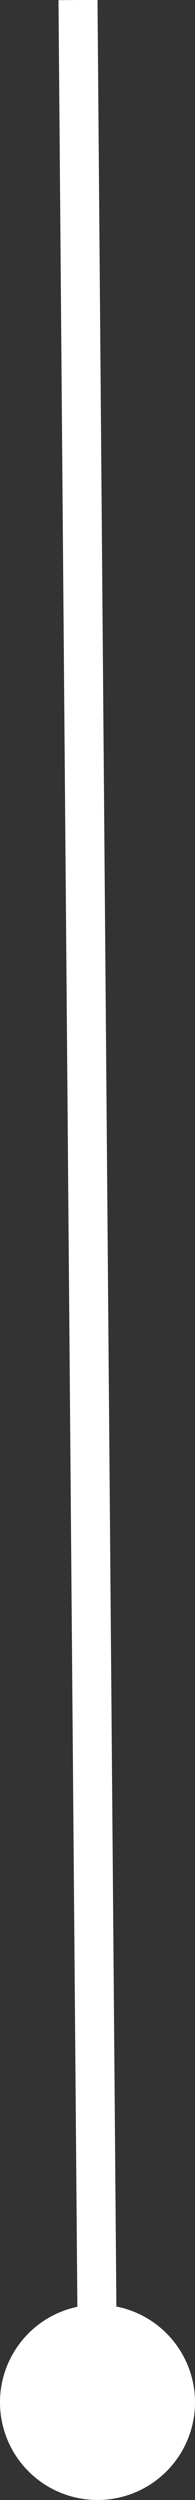 <?xml version="1.0" encoding="UTF-8"?>
<svg width="5px" height="64px" viewBox="0 0 5 64" version="1.1" xmlns="http://www.w3.org/2000/svg" xmlns:xlink="http://www.w3.org/1999/xlink">
    <rect x="0" y="0" width="5" height="64" fill="#333333" stroke="none"/>
    <title>编组 18</title>
    <defs>
        <linearGradient x1="50%" y1="0%" x2="50%" y2="100%" id="linearGradient-1">
            <stop stop-color="#000000" stop-opacity="0.5" offset="0%"></stop>
            <stop stop-color="#000000" stop-opacity="0.5" offset="100%"></stop>
        </linearGradient>
    </defs>
    <g id="页面-1" stroke="none" stroke-width="1" fill="none" fill-rule="evenodd">
        <g id="uc-p25" transform="translate(-424, -6994)">
            <g id="第七屏" transform="translate(0, 6441)">
                <g id="文案" transform="translate(299, 199)">
                    <g id="编组" transform="translate(0, 264.027)">
                        <g id="线" transform="translate(45, 89.973)">
                            <g id="编组-14" transform="translate(47, 0)">
                                <g id="编组-18" transform="translate(33, 0)">
                                    <circle id="椭圆形备份-2" fill="#FFFFFF" cx="2.5" cy="61.5" r="2.5"></circle>
                                    <line x1="2" y1="0" x2="2.5" y2="61" id="路径-12备份" stroke="#FFFFFF" fill="url(#linearGradient-1)"></line>
                                </g>
                            </g>
                        </g>
                    </g>
                </g>
            </g>
        </g>
    </g>
</svg>